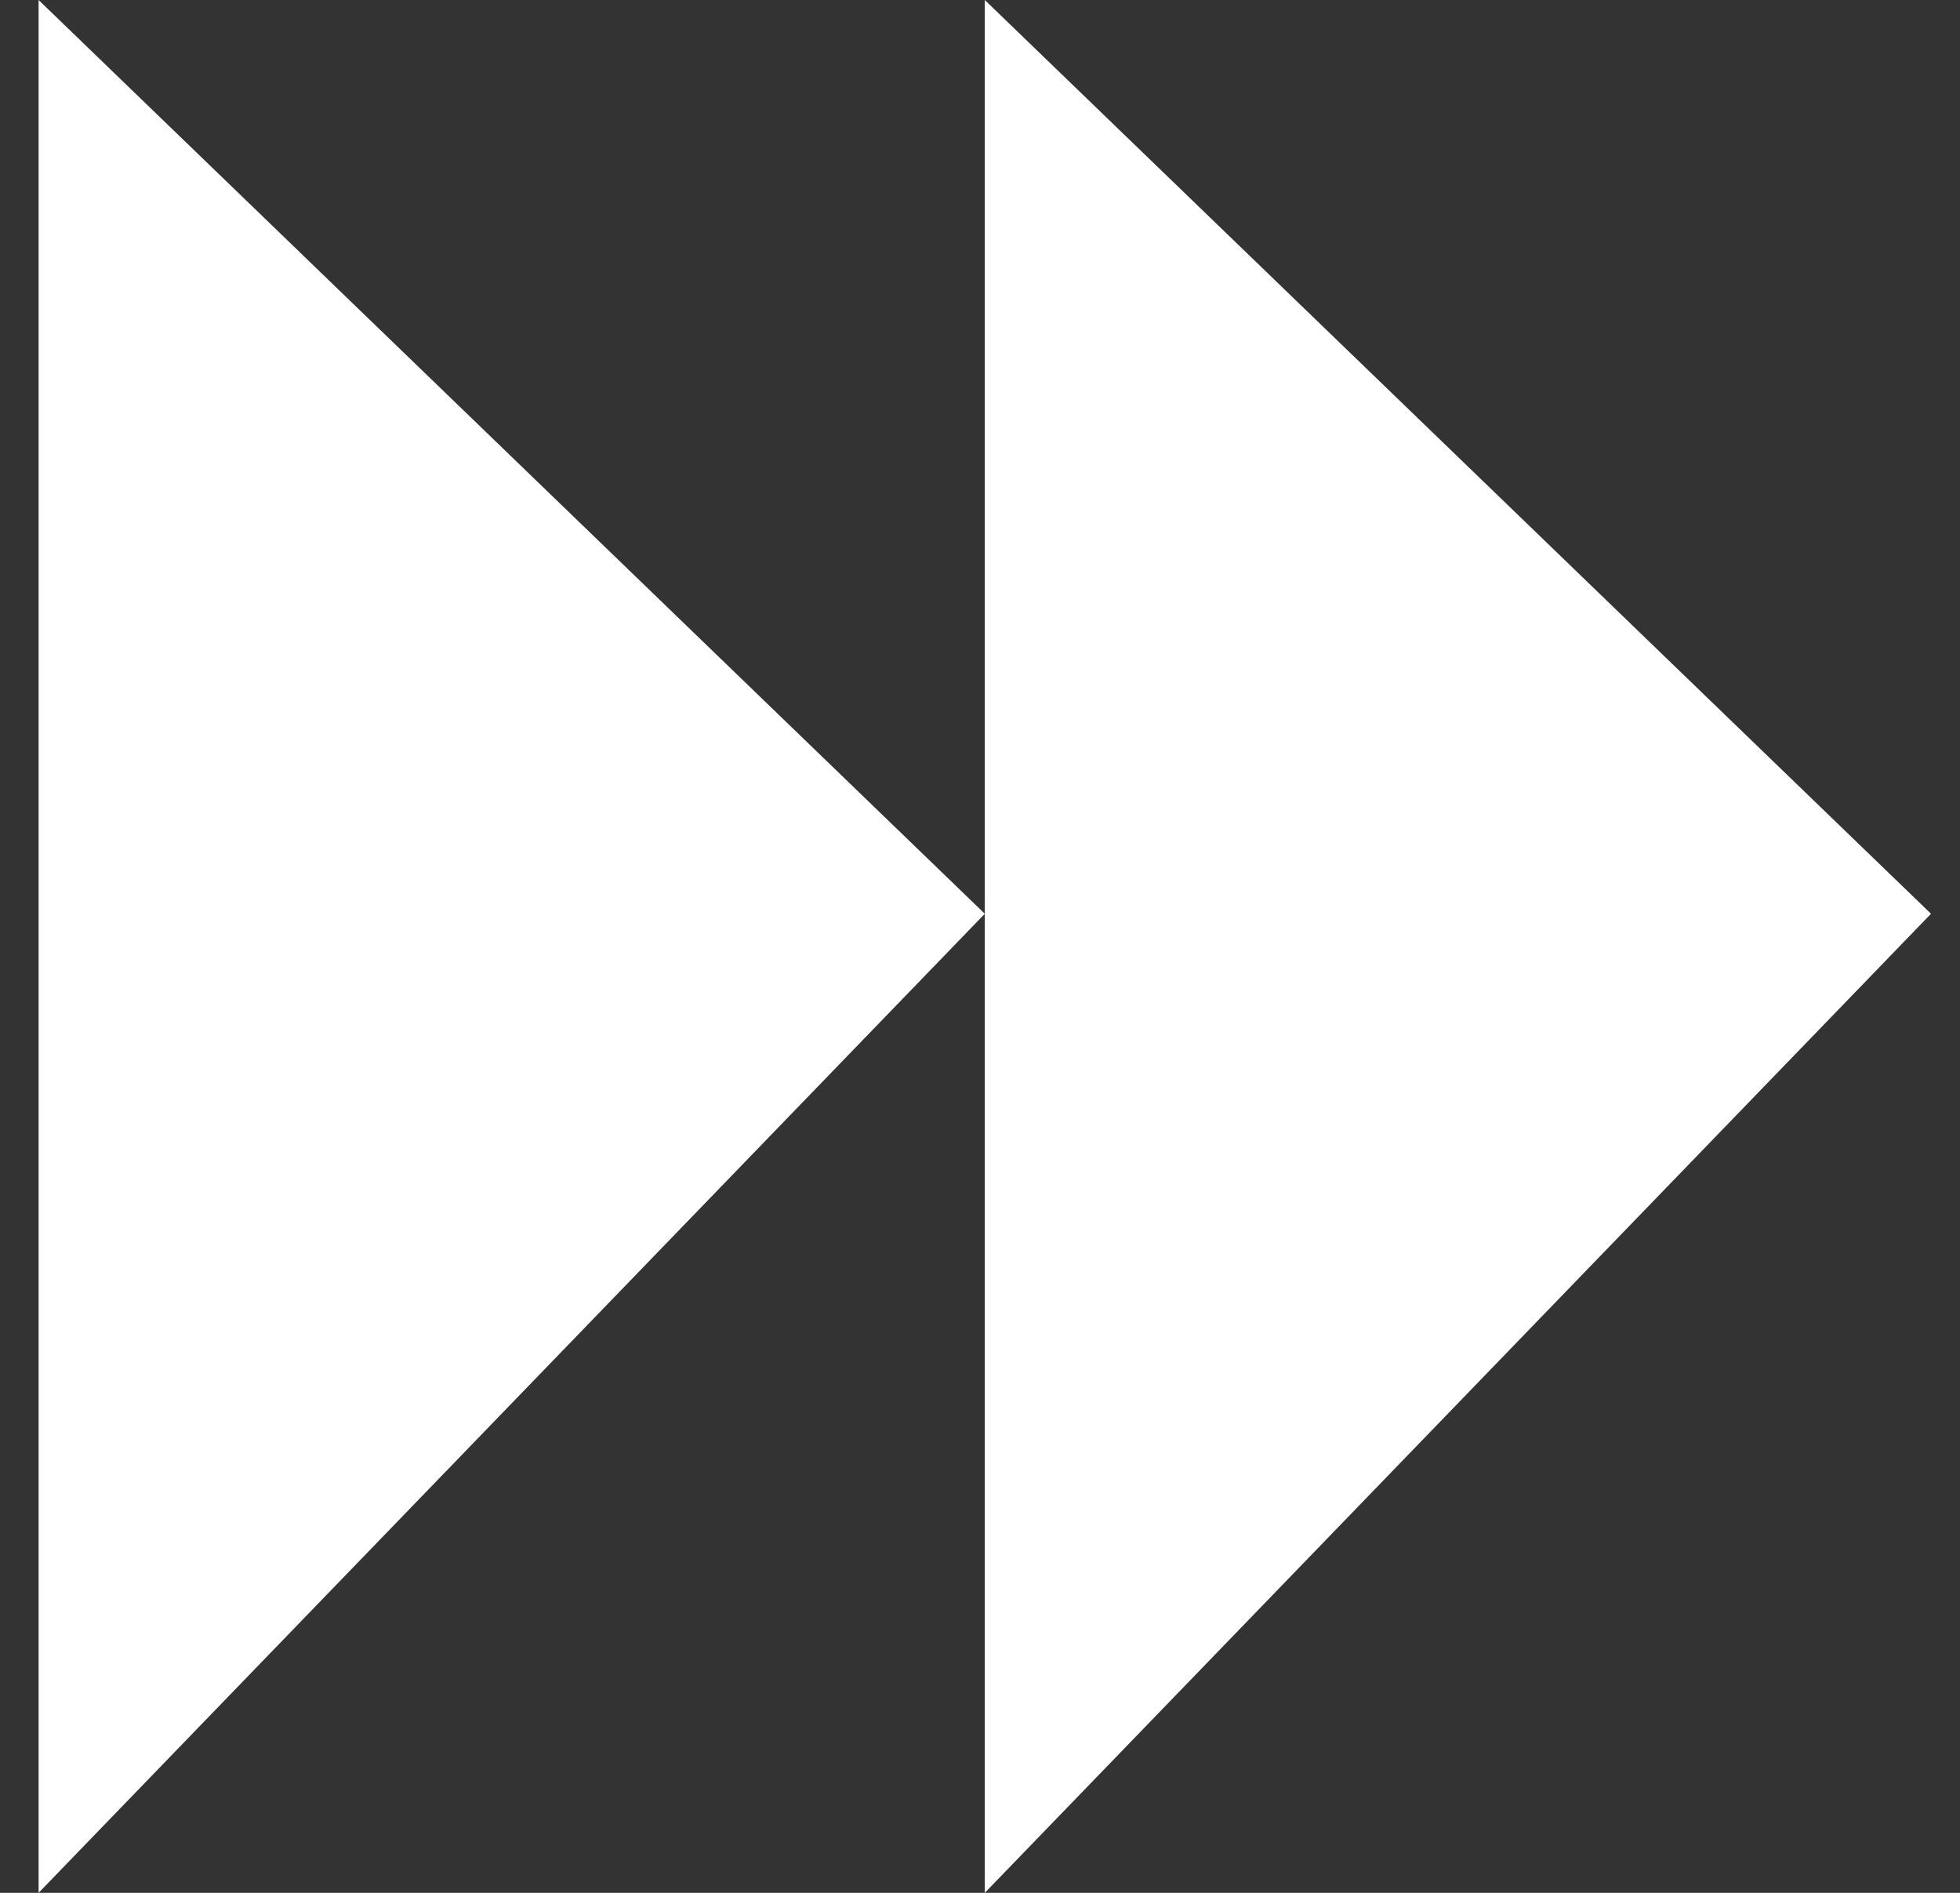 <?xml version="1.0" encoding="UTF-8"?> <svg xmlns="http://www.w3.org/2000/svg" width="29" height="28" viewBox="0 0 29 28" fill="none"><rect x="0" y="0" width="29" height="28" fill="#333333" stroke="none"/><path d="M0.571 28V0L14.571 13.517L0.571 28Z" fill="white"></path><path d="M14.571 28V0L28.571 13.517L14.571 28Z" fill="white"></path></svg> 